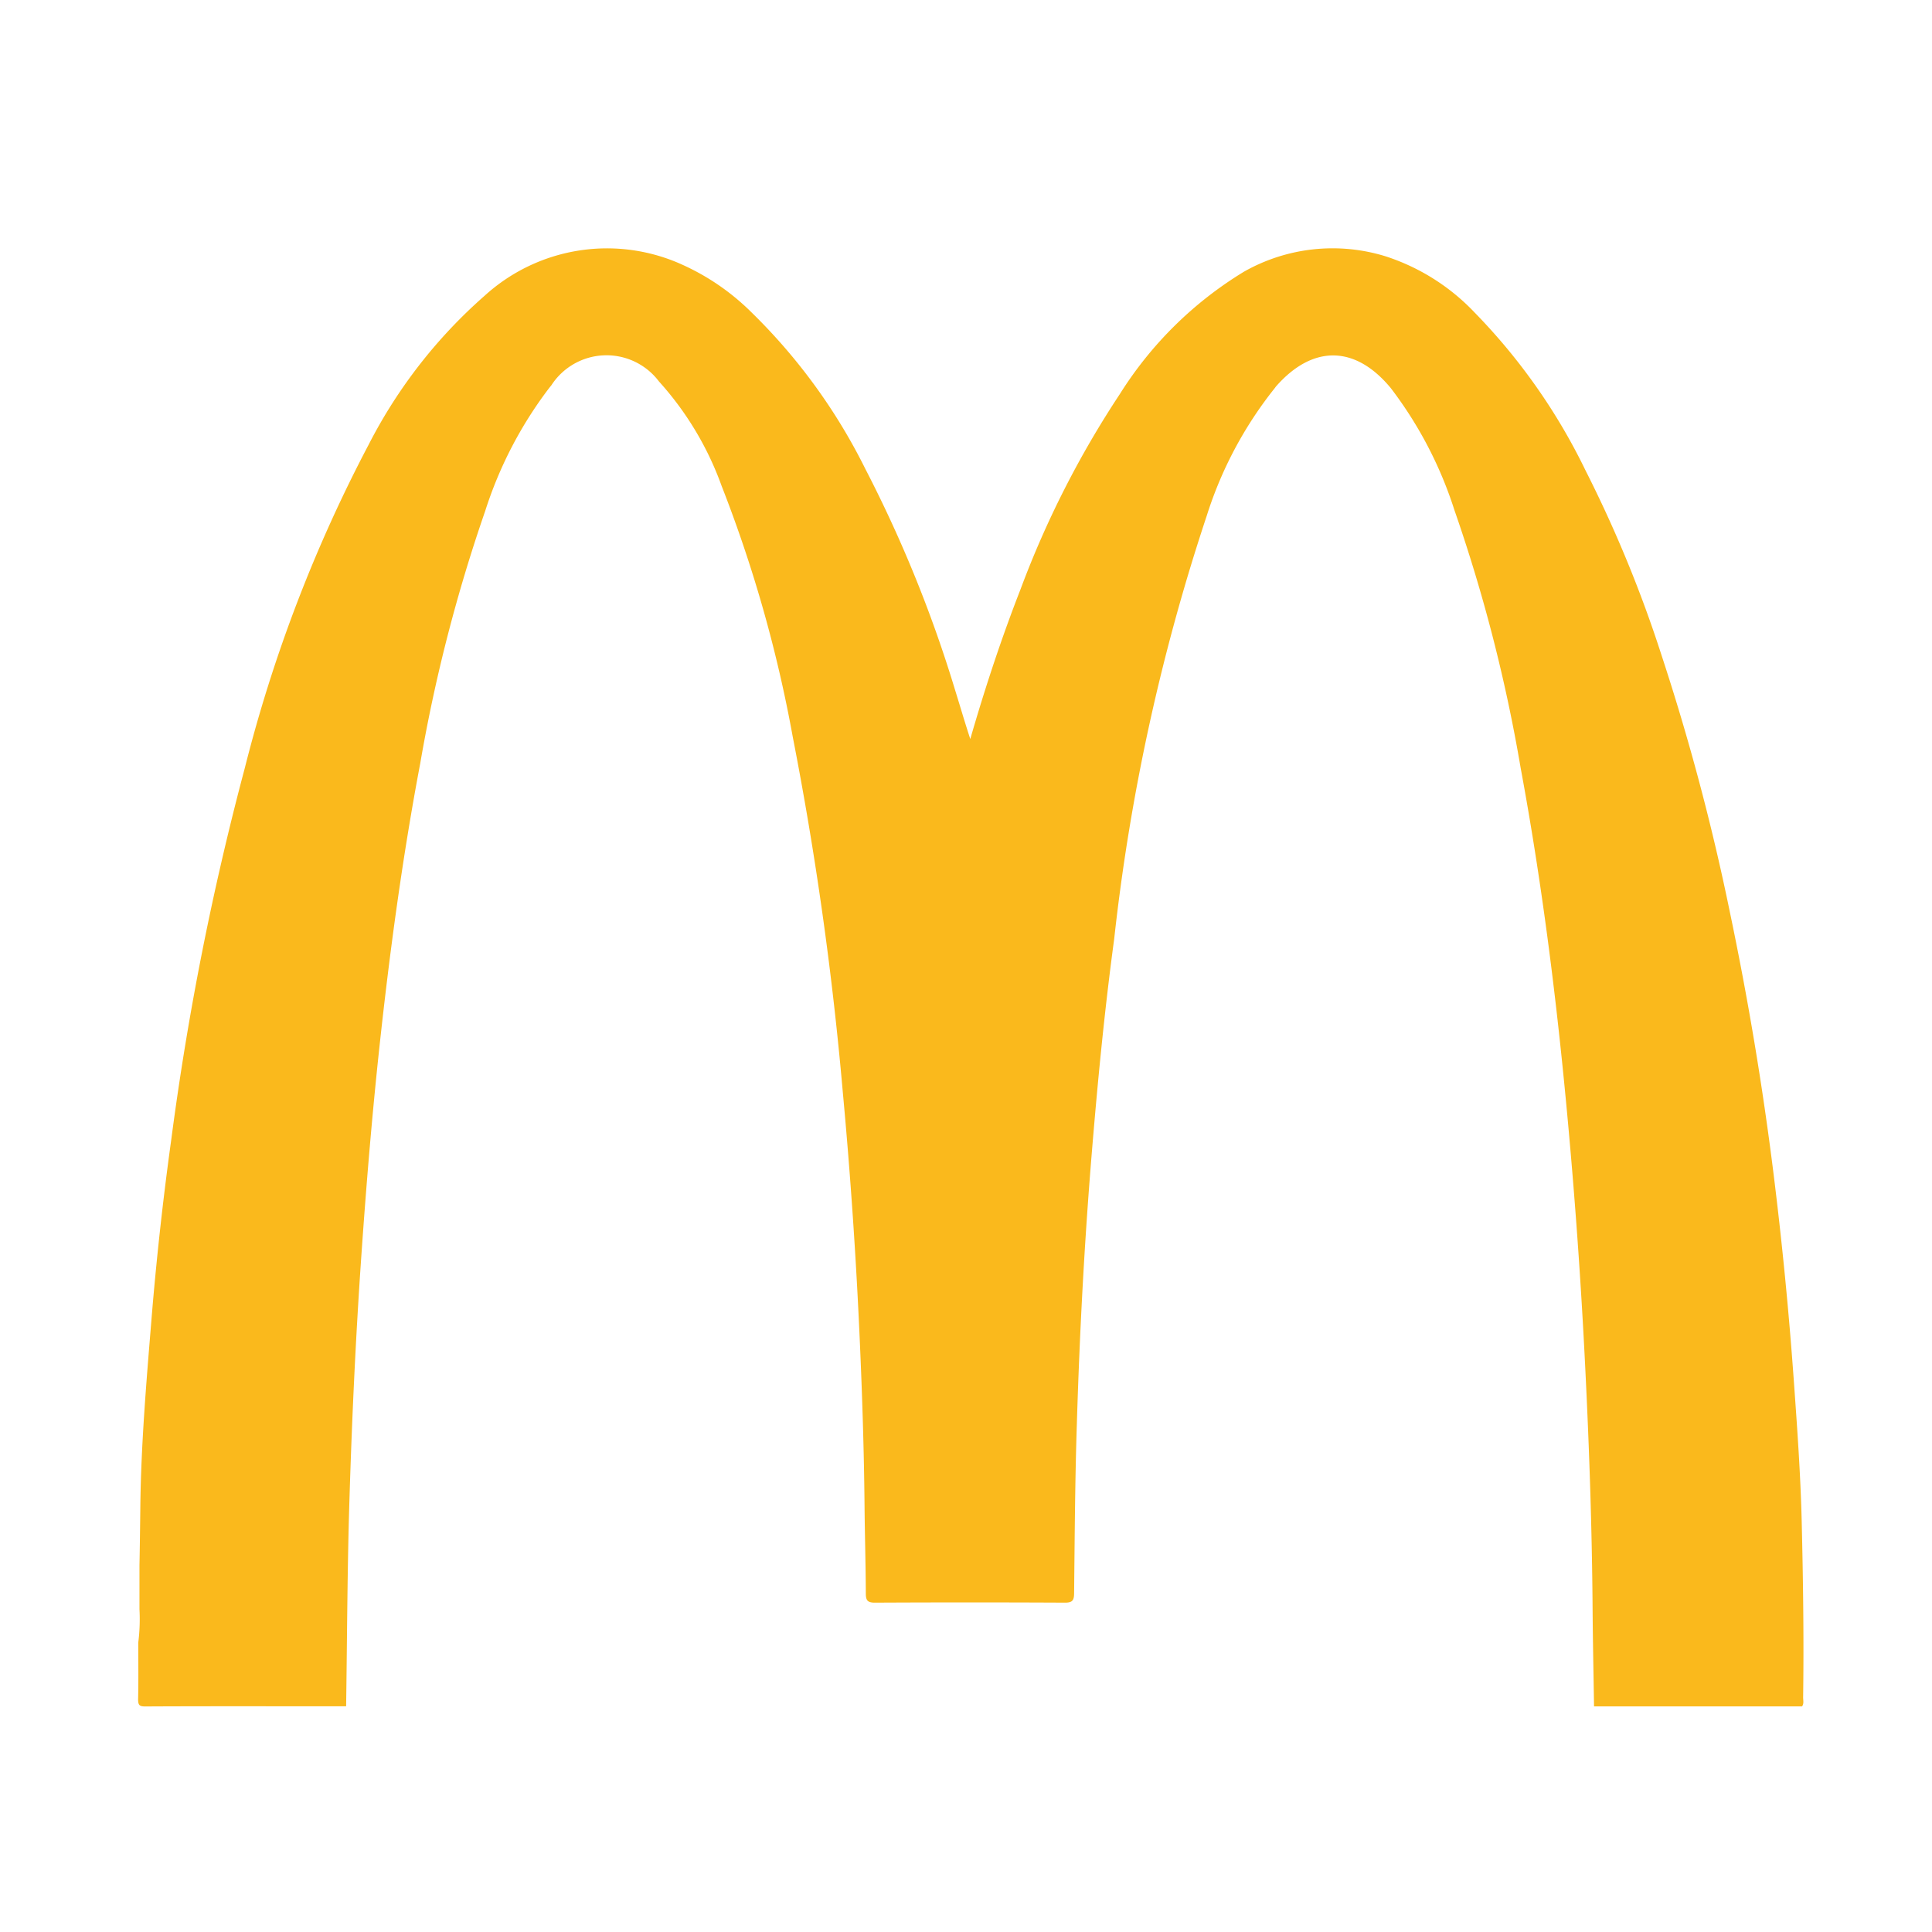 <svg xmlns="http://www.w3.org/2000/svg" width="70" height="70" viewBox="0 0 70 70">
  <g id="Group_95994" data-name="Group 95994" transform="translate(-187 -1072)">
    <rect id="Rectangle_30647" data-name="Rectangle 30647" width="70" height="70" transform="translate(187 1072)" fill="none"/>
    <path id="Path_189880" data-name="Path 189880" d="M-611.275-127.993c.033-2.267.041-4.534.1-6.8.091-3.219.235-6.436.46-9.649.173-2.474.378-4.945.643-7.41.373-3.456.837-6.9,1.484-10.317a58.02,58.02,0,0,1,2.351-9.131,14.752,14.752,0,0,1,2.289-4.419c.036-.045.069-.09.107-.134a2.379,2.379,0,0,1,3.9-.143,11.4,11.4,0,0,1,2.272,3.79,48.752,48.752,0,0,1,2.572,9.067,123.342,123.342,0,0,1,1.818,12.9q.416,4.492.615,9c.089,1.993.153,3.988.172,5.983.01,1.054.042,2.109.046,3.164,0,.251.052.344.328.343q3.446-.017,6.892,0c.277,0,.324-.093.327-.344.022-2.053.033-4.106.1-6.158.1-3.29.274-6.577.546-9.858.213-2.571.461-5.137.807-7.694a74.294,74.294,0,0,1,3.353-15.327,14.31,14.31,0,0,1,2.457-4.615c.018-.021.033-.047.051-.068,1.333-1.52,2.877-1.5,4.164.064a14.581,14.581,0,0,1,2.3,4.412,57.793,57.793,0,0,1,2.4,9.339c.748,4.037,1.267,8.1,1.654,12.191q.458,4.832.694,9.678c.142,2.876.239,5.753.26,8.633.009,1.168.034,2.337.052,3.506h7.536c.075-.1.039-.221.04-.332.029-2.11,0-4.221-.051-6.331-.04-1.707-.163-3.412-.285-5.117q-.268-3.753-.732-7.486-.6-4.821-1.6-9.577a83.344,83.344,0,0,0-2.454-9.217,46.061,46.061,0,0,0-2.763-6.722,21.737,21.737,0,0,0-4.016-5.719,7.727,7.727,0,0,0-3.227-2.038,6.507,6.507,0,0,0-5.13.556,13.723,13.723,0,0,0-4.5,4.436,34.893,34.893,0,0,0-3.6,7.079c-.684,1.754-1.275,3.54-1.818,5.418-.21-.641-.378-1.223-.558-1.8a47.115,47.115,0,0,0-3.251-8,20.888,20.888,0,0,0-4.108-5.649,8.5,8.5,0,0,0-2.487-1.723,6.585,6.585,0,0,0-7.191,1.11,18.226,18.226,0,0,0-4.205,5.4,52.822,52.822,0,0,0-4.487,11.72,105.614,105.614,0,0,0-2.664,13.466q-.457,3.3-.726,6.629c-.182,2.229-.37,4.457-.394,6.7-.008.7-.017,1.4-.031,2.094v1.579a6.745,6.745,0,0,1-.043,1.21c0,.685.01,1.37-.006,2.054,0,.215.048.263.262.262C-616.128-128-613.7-127.993-611.275-127.993Z" transform="translate(810.816 1261.816)" fill="#fab91c"/>
  </g>
</svg>
